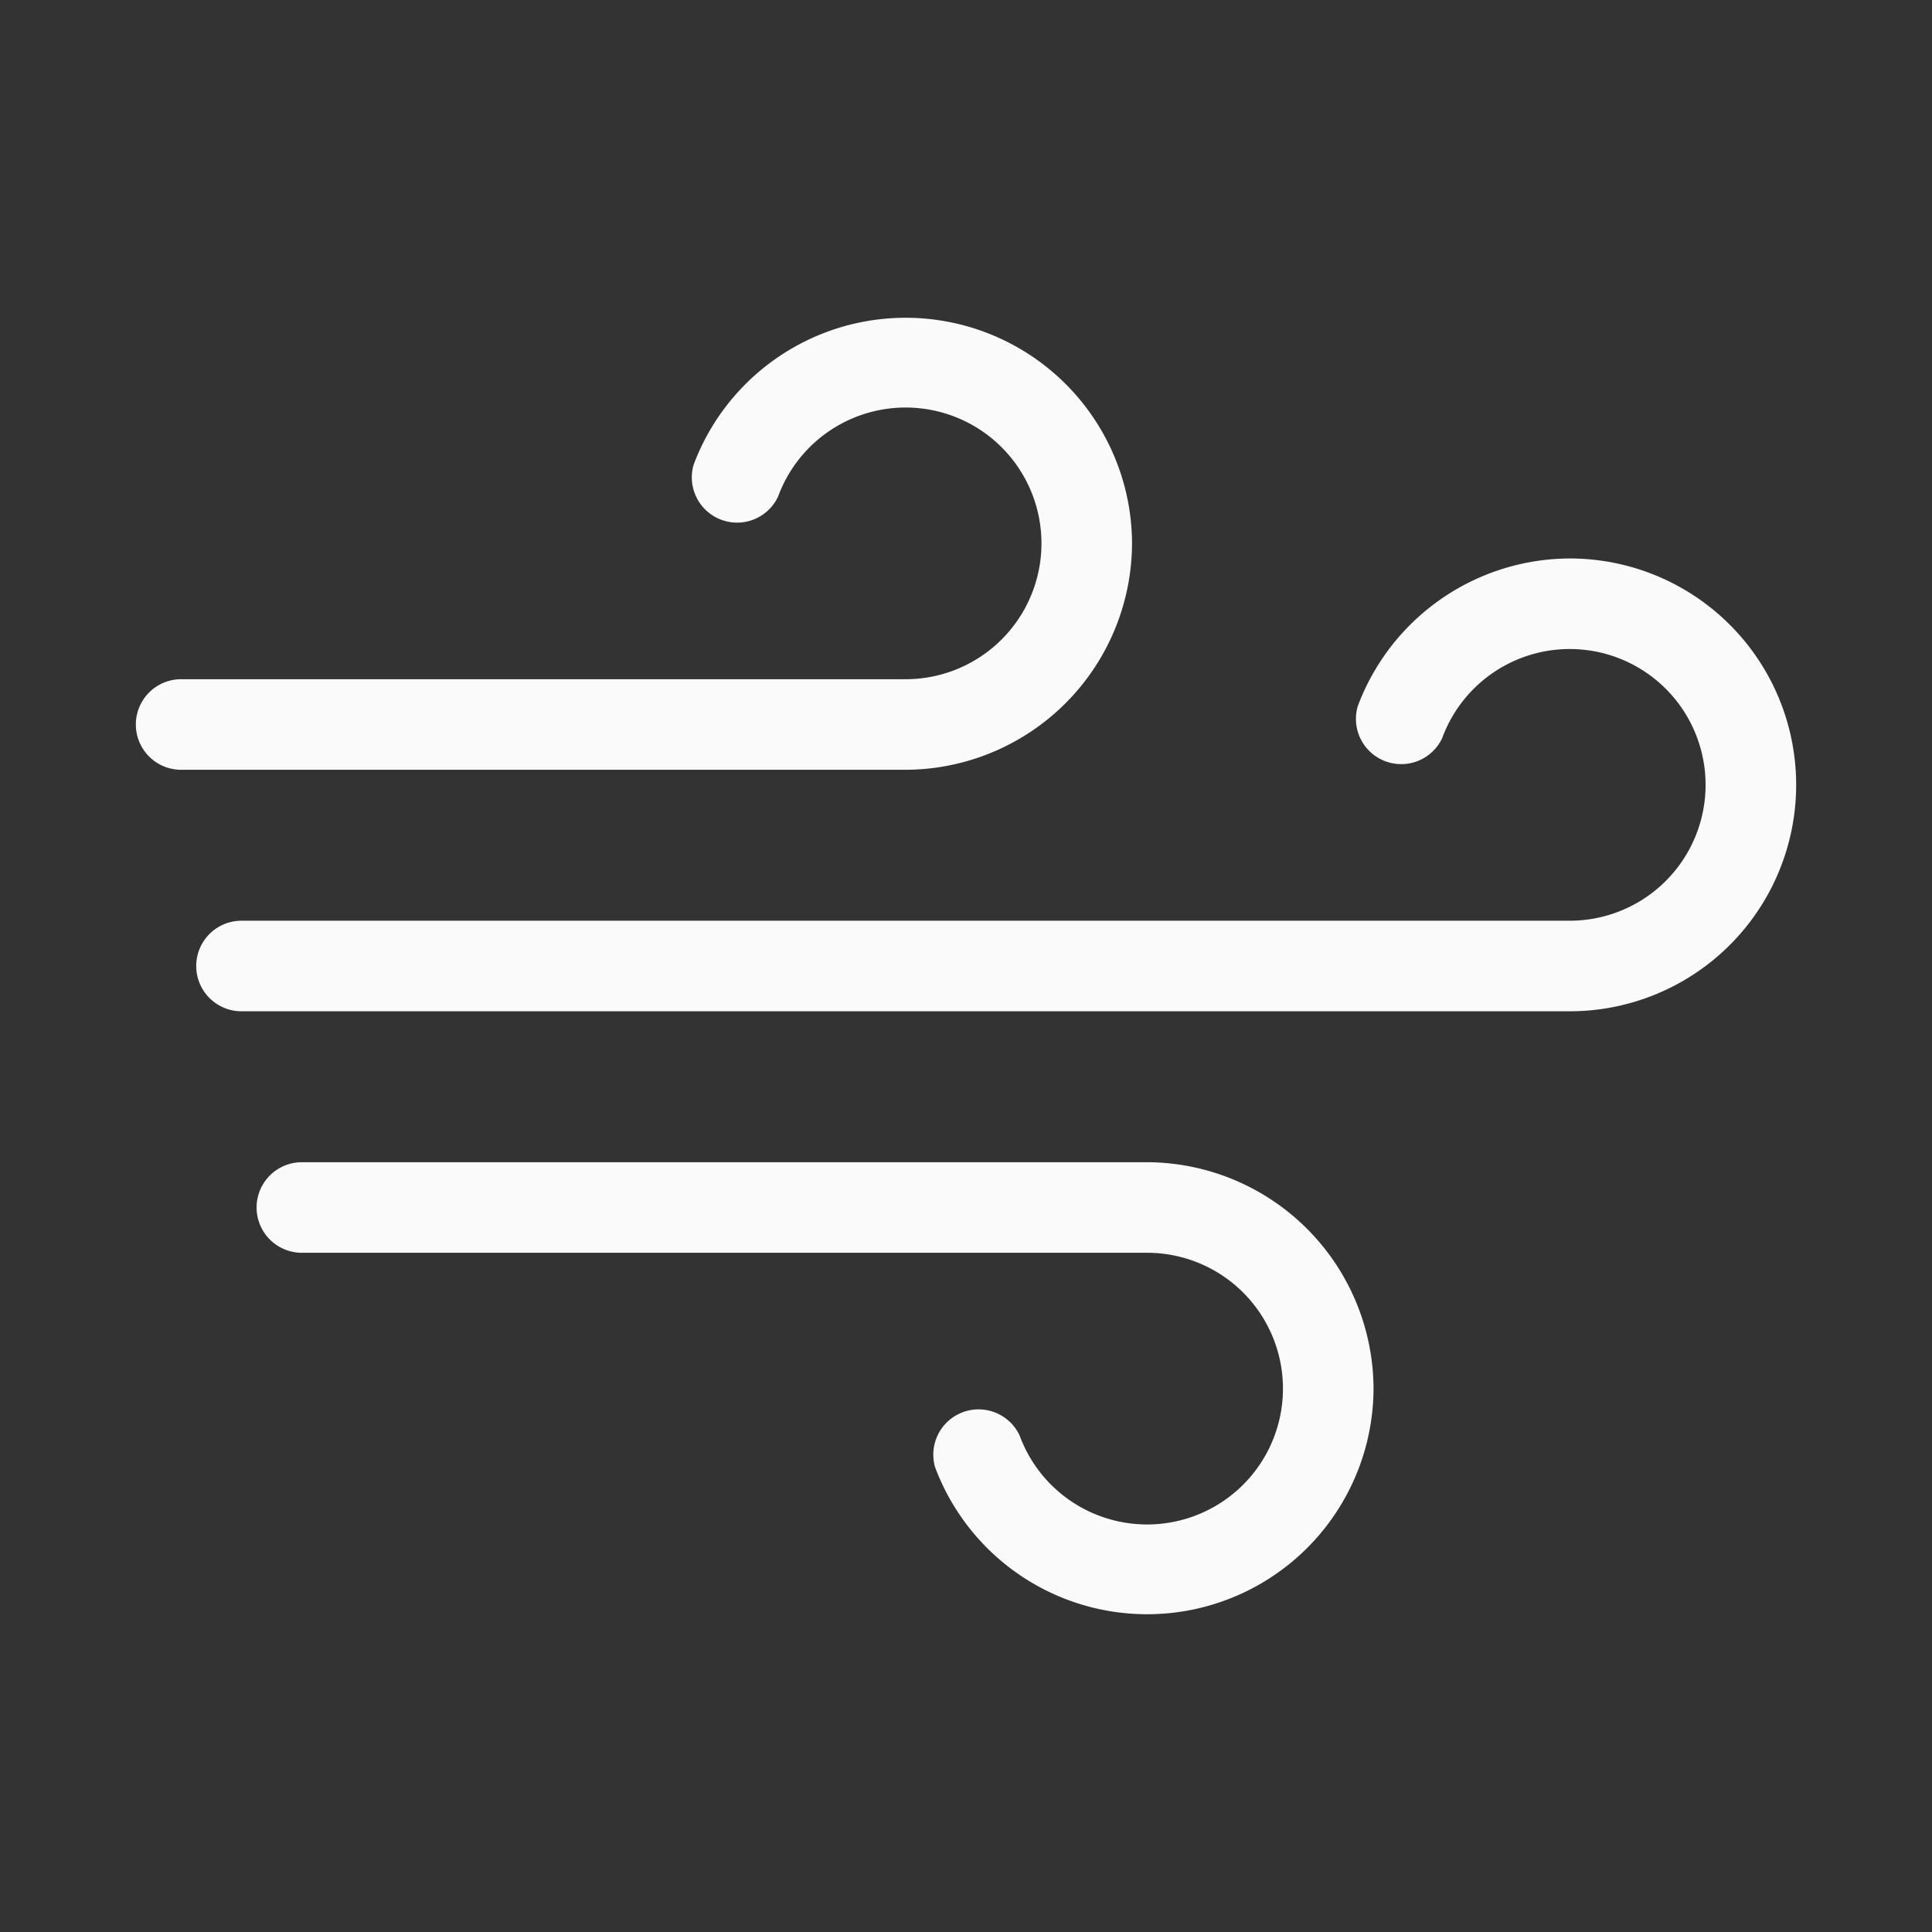 <svg viewBox="0 0 256 256" preserveAspectRatio="xMidYMid meet" height="100%" width="100%" class="iconify iconify--ph" role="img" aria-hidden="true" xmlns:xlink="http://www.w3.org/1999/xlink" xmlns="http://www.w3.org/2000/svg"><rect x="0" y="0" width="256" height="256" fill="#333333" stroke="none"/><path d="M182 184a30 30 0 0 1-58.1 10.4a6 6 0 0 1 11.2-4.2A18 18 0 1 0 152 166H40a6 6 0 0 1 0-12h112a30.1 30.1 0 0 1 30 30ZM150 72a30 30 0 0 0-58.1-10.4a6 6 0 0 0 11.2 4.2A18 18 0 1 1 120 90H24a6 6 0 0 0 0 12h96a30.1 30.1 0 0 0 30-30Zm58 2a30.1 30.1 0 0 0-28.1 19.6a6 6 0 0 0 11.2 4.2A18 18 0 1 1 208 122H32a6 6 0 0 0 0 12h176a30 30 0 0 0 0-60Z" fill="#fafafa"></path></svg>
